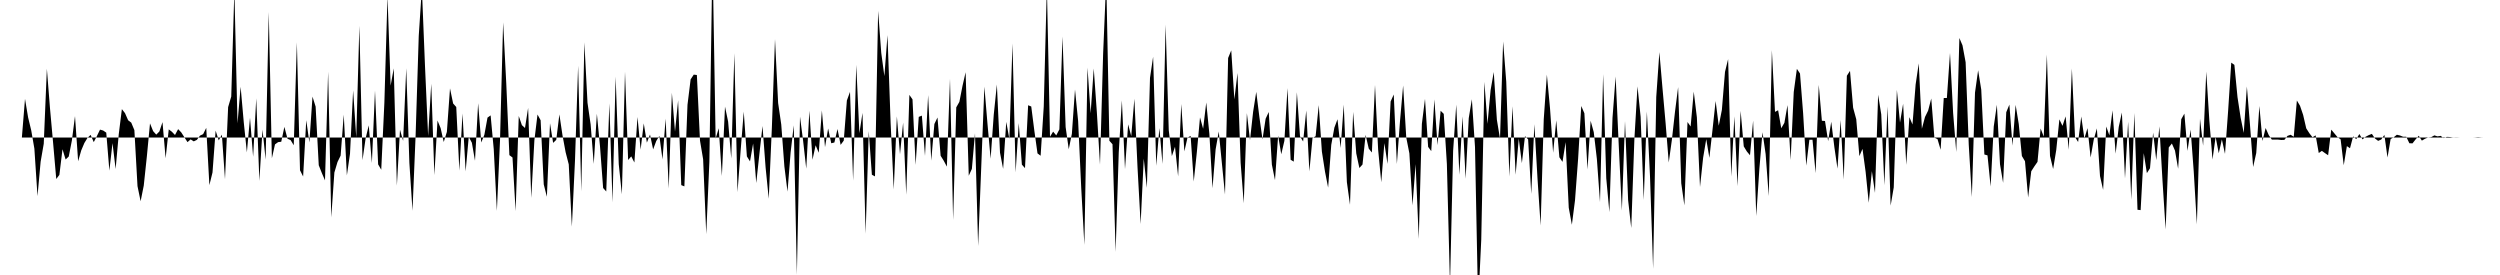 <svg viewBox="0 0 200 22" >
<polyline points="0,11 0.25,11 0.50,11 0.75,11 1,11 1.25,11 1.50,11 1.75,11 2,7.91 2.25,9.40 2.50,10.44 2.75,11.89 3,15.69 3.25,12.94 3.50,11.50 3.75,5.50 4,8.67 4.25,11.44 4.50,14.32 4.75,13.99 5,11.94 5.25,12.76 5.50,12.52 5.75,11.24 6,9.29 6.25,12.90 6.50,12.03 6.75,11.44 7,11.03 7.25,10.79 7.50,11.37 7.75,10.89 8,10.37 8.25,10.44 8.50,10.61 8.75,13.65 9,11.45 9.25,13.52 9.50,10.74 9.75,8.73 10,9.05 10.25,9.62 10.50,9.81 10.75,10.41 11,14.89 11.25,16.10 11.50,14.85 11.75,12.50 12,9.87 12.25,10.49 12.50,10.77 12.75,10.52 13,9.77 13.25,12.66 13.50,10.35 13.75,10.54 14,10.80 14.25,10.33 14.50,10.59 14.75,10.98 15,11.37 15.25,11.15 15.50,11.31 15.75,11.19 16,10.85 16.25,10.73 16.50,10.23 16.75,14.81 17,13.80 17.25,10.45 17.50,11.23 17.75,10.77 18,14.34 18.25,8.57 18.50,7.72 18.75,-0.80 19,9.87 19.25,6.94 19.50,9.77 19.75,12.19 20,9.42 20.25,12.54 20.50,7.87 20.75,14.47 21,10.37 21.25,12.77 21.50,0.96 21.75,12.66 22,11.55 22.25,11.37 22.50,11.34 22.75,10.15 23,11.10 23.25,11.21 23.50,11.62 23.75,3.39 24,13.62 24.25,14.12 24.50,9.62 24.75,11.39 25,7.73 25.25,8.53 25.50,13.22 25.75,13.85 26,14.43 26.25,5.74 26.50,17.39 26.75,13.80 27,12.96 27.25,12.45 27.50,9.17 27.75,14.03 28,12.30 28.25,7.23 28.50,10.99 28.75,2.06 29,12.81 29.25,11.07 29.50,10.03 29.75,13.04 30,7.25 30.25,13.15 30.50,13.58 30.75,8.21 31,-0.30 31.25,6.85 31.50,5.47 31.75,14.85 32,10.38 32.25,11.27 32.50,5.46 32.75,13.03 33,16.86 33.25,10.80 33.50,2.87 33.75,-0.94 34,5.29 34.25,10.88 34.50,6.70 34.75,14.01 35,9.64 35.25,10.25 35.50,11.36 35.75,10.55 36,7.07 36.25,8.28 36.50,8.56 36.75,13.65 37,9.08 37.25,13.71 37.50,10.95 37.75,11.42 38,12.86 38.25,8.26 38.50,11.40 38.75,10.78 39,9.41 39.25,9.23 39.50,11.94 39.75,16.87 40,11.26 40.25,1.79 40.50,6.65 40.75,12.41 41,12.60 41.25,16.89 41.50,9.28 41.75,10.01 42,10.24 42.25,8.63 42.50,15.83 42.75,11.23 43,9.16 43.25,9.62 43.50,14.75 43.75,15.74 44,9.86 44.25,11.43 44.50,11.19 44.75,9.15 45,10.83 45.25,12.18 45.50,13.15 45.75,18.13 46,12.82 46.25,5.26 46.50,15.31 46.75,3.39 47,8.22 47.25,9.95 47.50,13.11 47.75,9.10 48,11.70 48.25,15.04 48.50,15.32 48.75,8.27 49,16.19 49.25,6.13 49.50,13.13 49.75,15.54 50,5.74 50.25,12.80 50.50,12.51 50.75,13 51,9.36 51.25,11.97 51.50,9.87 51.75,11.41 52,10.76 52.25,11.95 52.50,11.28 52.75,10.87 53,12.75 53.25,9.49 53.50,15.08 53.75,7.42 54,10.53 54.25,8.03 54.50,14.81 54.75,14.91 55,8.38 55.25,6.35 55.50,5.97 55.75,6 56,11.25 56.25,12.74 56.50,18.73 56.75,12.94 57,-3.67 57.25,11.09 57.50,10.26 57.75,14.08 58,8.53 58.25,9.73 58.50,12.68 58.75,4.26 59,15.37 59.25,12.06 59.50,8.93 59.75,12.51 60,12.91 60.25,11.48 60.50,14.64 60.75,12.33 61,10.08 61.25,13.42 61.50,15.90 61.75,10.20 62,3.13 62.25,8.24 62.50,9.96 62.75,13.31 63,15.33 63.25,12.19 63.50,10.03 63.75,21.98 64,9.33 64.25,11.27 64.50,13.49 64.75,8.86 65,12.78 65.25,11.62 65.50,12.22 65.75,8.83 66,11.77 66.25,10.28 66.50,11.46 66.75,11.40 67,10.32 67.25,11.59 67.50,11.25 67.75,8.04 68,7.35 68.25,14.45 68.50,5.19 68.75,10.66 69,9.03 69.25,18.70 69.50,10.49 69.75,13.98 70,14.11 70.25,0.87 70.50,4.23 70.75,6.09 71,2.81 71.25,9.84 71.50,15.16 71.75,9.31 72,12.34 72.25,9.81 72.50,15.58 72.75,7.59 73,7.95 73.25,13.19 73.50,9.35 73.75,9.25 74,12.47 74.25,7.61 74.50,12.85 74.75,9.92 75,9.40 75.25,12.46 75.50,12.86 75.75,13.33 76,6.30 76.25,17.60 76.50,8.59 76.75,8.15 77,6.87 77.25,5.78 77.50,14.06 77.75,13.51 78,10.66 78.25,19.68 78.50,13.34 78.75,6.93 79,9.92 79.25,12.70 79.50,9.18 79.75,6.76 80,12.21 80.25,13.51 80.50,9.75 80.75,11.12 81,3.48 81.25,13.79 81.50,9.85 81.75,13.17 82,13.45 82.25,8.42 82.50,8.52 82.75,10.48 83,12.27 83.25,12.46 83.50,8.52 83.75,-1.10 84,10.94 84.25,10.53 84.50,10.83 84.75,10.35 85,2.92 85.25,10.16 85.50,11.94 85.75,10.70 86,7.16 86.25,9.68 86.50,15.07 86.75,19.59 87,5.41 87.25,9.06 87.50,5.48 87.75,9.01 88,13.17 88.25,4.30 88.50,-1.64 88.75,11.26 89,11.54 89.25,20.15 89.50,12.19 89.75,8.03 90,13.53 90.25,9.95 90.50,10.89 90.75,7.90 91,13.36 91.25,17.92 91.50,12.69 91.75,15.03 92,6.23 92.25,4.54 92.50,13.26 92.75,10.25 93,13.11 93.25,1.97 93.50,10.42 93.75,12.49 94,11.74 94.25,14.11 94.50,8.32 94.75,12.11 95,11.01 95.25,10.87 95.50,14.52 95.75,12.15 96,9.39 96.25,10.30 96.50,8.20 96.75,10.71 97,15.06 97.25,11.95 97.50,10.52 97.75,13.05 98,15.56 98.25,4.64 98.50,4.03 98.75,7.95 99,5.84 99.25,13.02 99.50,16.26 99.75,9.05 100,11.21 100.25,8.94 100.50,7.35 100.75,9.36 101,11.15 101.25,9.50 101.50,8.96 101.75,13.17 102,14.41 102.25,10.85 102.50,12.34 102.75,11.27 103,7.05 103.25,12.78 103.50,12.93 103.75,7.38 104,10.90 104.25,11.32 104.50,8.84 104.75,13.71 105,11.04 105.25,10.90 105.50,8.41 105.75,12.12 106,13.73 106.25,15.01 106.50,11.59 106.75,10.21 107,9.54 107.25,11.84 107.50,8.37 107.75,14.57 108,16.38 108.25,8.95 108.50,12.27 108.75,13.44 109,13.16 109.25,10.79 109.50,11.89 109.75,12.20 110,6.80 110.25,11.96 110.50,14.58 110.75,11.45 111,13.11 111.25,8.12 111.50,7.56 111.75,13.12 112,9.69 112.25,6.84 112.50,11 112.75,12.27 113,16.43 113.25,13.13 113.50,19.11 113.75,9.91 114,7.91 114.25,11.75 114.50,12.09 114.75,7.95 115,11.61 115.25,8.86 115.50,9.11 115.75,13.12 116,22.79 116.25,12.07 116.50,8.37 116.75,13.98 117,9.31 117.25,14.30 117.50,9.45 117.75,7.94 118,11.76 118.25,24.46 118.50,19.18 118.75,6.55 119,9.91 119.25,7.20 119.50,5.76 119.75,9.58 120,11.10 120.25,3.32 120.50,6.54 120.75,14.12 121,8.50 121.25,13.98 121.50,11.08 121.75,13.05 122,10.89 122.25,11.15 122.50,15.51 122.75,9.94 123,14.28 123.25,18.04 123.50,9.54 123.75,5.97 124,8.65 124.25,12.22 124.50,9.63 124.75,12.58 125,12.95 125.25,11.37 125.50,16.62 125.75,17.98 126,16.03 126.25,12.69 126.50,8.48 126.75,9.06 127,13.56 127.25,9.66 127.50,10.57 127.75,12.72 128,16.17 128.25,5.93 128.50,14.26 128.75,16.97 129,9.43 129.25,6.12 129.50,11.63 129.75,16.84 130,9.69 130.25,16.02 130.50,18.24 130.75,11.14 131,6.91 131.25,9.35 131.50,16 131.75,8.92 132,14.09 132.25,21.50 132.50,7.76 132.75,4.17 133,7.07 133.25,9.87 133.50,13 133.75,11.19 134,8.94 134.25,6.97 134.50,14.66 134.75,16.43 135,9.76 135.25,10.12 135.50,7.33 135.75,9.39 136,14.96 136.25,12.62 136.50,11.13 136.75,12.63 137,10.39 137.25,8.08 137.50,10.06 137.75,8.79 138,5.75 138.25,4.73 138.50,14.12 138.75,9.31 139,14.89 139.25,8.87 139.50,11.71 139.75,12.12 140,12.42 140.25,9.65 140.50,17.28 140.75,13.49 141,10.58 141.25,12.32 141.50,15.69 141.75,4.01 142,8.95 142.25,8.82 142.50,10.26 142.75,9.83 143,8.41 143.25,12.80 143.50,7.36 143.75,5.51 144,5.88 144.25,9.06 144.50,13.25 144.75,11.18 145,11.18 145.25,13.85 145.50,6.79 145.75,9.66 146,9.68 146.25,11.29 146.50,9.74 146.75,11.78 147,13.49 147.25,9.60 147.50,14.37 147.75,6.06 148,5.67 148.25,8.62 148.50,9.54 148.75,12.49 149,11.91 149.25,13.75 149.50,16.22 149.75,13.69 150,15.43 150.25,7.58 150.50,9.15 150.75,14.82 151,8.51 151.25,16.45 151.50,14.99 151.75,7.19 152,9.81 152.25,8.30 152.50,13.19 152.75,9.37 153,9.96 153.25,6.76 153.50,5.07 153.75,10.30 154,9.36 154.25,8.85 154.50,7.88 154.75,11.01 155,11.13 155.25,11.98 155.50,7.84 155.75,7.84 156,4.24 156.25,9.04 156.50,12.16 156.75,3.04 157,3.63 157.25,4.98 157.50,11.58 157.75,15.76 158,7.41 158.25,5.62 158.50,7.17 158.75,12.36 159,12.43 159.25,14.92 159.50,10.12 159.75,8.38 160,13.14 160.25,14.63 160.50,8.98 160.75,8.37 161,11.65 161.25,8.39 161.50,9.92 161.75,12.48 162,12.90 162.25,15.80 162.50,13.70 162.75,13.31 163,12.95 163.25,10.28 163.50,10.93 163.75,4.36 164,12.47 164.25,13.52 164.50,12 164.75,9.55 165,10.07 165.25,9.31 165.50,11.98 165.75,5.48 166,10.96 166.25,11.36 166.50,9.32 166.75,11.08 167,10.25 167.25,12.60 167.50,11.17 167.75,10.27 168,14.08 168.25,15.19 168.50,10.12 168.75,10.83 169,8.83 169.25,12.29 169.50,10.15 169.75,9 170,14.27 170.25,9.74 170.50,15.97 170.75,9.04 171,16.78 171.25,16.81 171.50,12.25 171.75,13.85 172,13.46 172.25,10.61 172.50,12.81 172.75,10.11 173,14.46 173.25,18.36 173.50,11.80 173.75,11.48 174,12.05 174.25,13.50 174.50,9.54 174.75,9.09 175,12.07 175.25,10.37 175.50,13.73 175.75,17.95 176,9.50 176.25,11.66 176.50,5.73 176.75,9.68 177,12.76 177.25,10.95 177.50,12.26 177.75,11.15 178,12.31 178.25,8.87 178.50,5.01 178.75,5.19 179,7.77 179.25,9.41 179.50,10.63 179.75,6.92 180,10 180.25,13.36 180.50,12.24 180.75,8.48 181,11.28 181.25,10.24 181.50,10.81 181.75,11.17 182,11.17 182.25,11.17 182.50,11.20 182.75,11.19 183,10.87 183.25,10.78 183.50,10.94 183.75,8.04 184,8.46 184.25,9.19 184.50,10.27 184.75,10.66 185,10.98 185.25,10.83 185.50,12.24 185.75,12.07 186,12.25 186.25,12.42 186.50,10.37 186.75,10.67 187,10.97 187.25,11.15 187.50,13.22 187.75,11.69 188,11.86 188.25,10.91 188.50,11.13 188.75,10.72 189,11.15 189.25,10.94 189.50,10.81 189.75,10.71 190,11.08 190.25,11.27 190.50,11.16 190.75,10.79 191,12.60 191.25,11.12 191.50,10.98 191.75,10.78 192,10.84 192.25,10.94 192.50,10.94 192.75,11.46 193,11.47 193.25,11.15 193.50,10.86 193.75,11.25 194,11.10 194.25,11 194.50,10.97 194.75,10.83 195,10.91 195.25,10.87 195.50,11.05 195.75,10.95 196,10.96 196.25,11 196.50,10.99 196.75,11 197,11 197.25,11 197.50,11 197.75,11 198,11.01 198.25,11.03 198.50,11.01 198.75,11 199,11 199.25,11 199.50,11 199.75,11 " />
</svg>